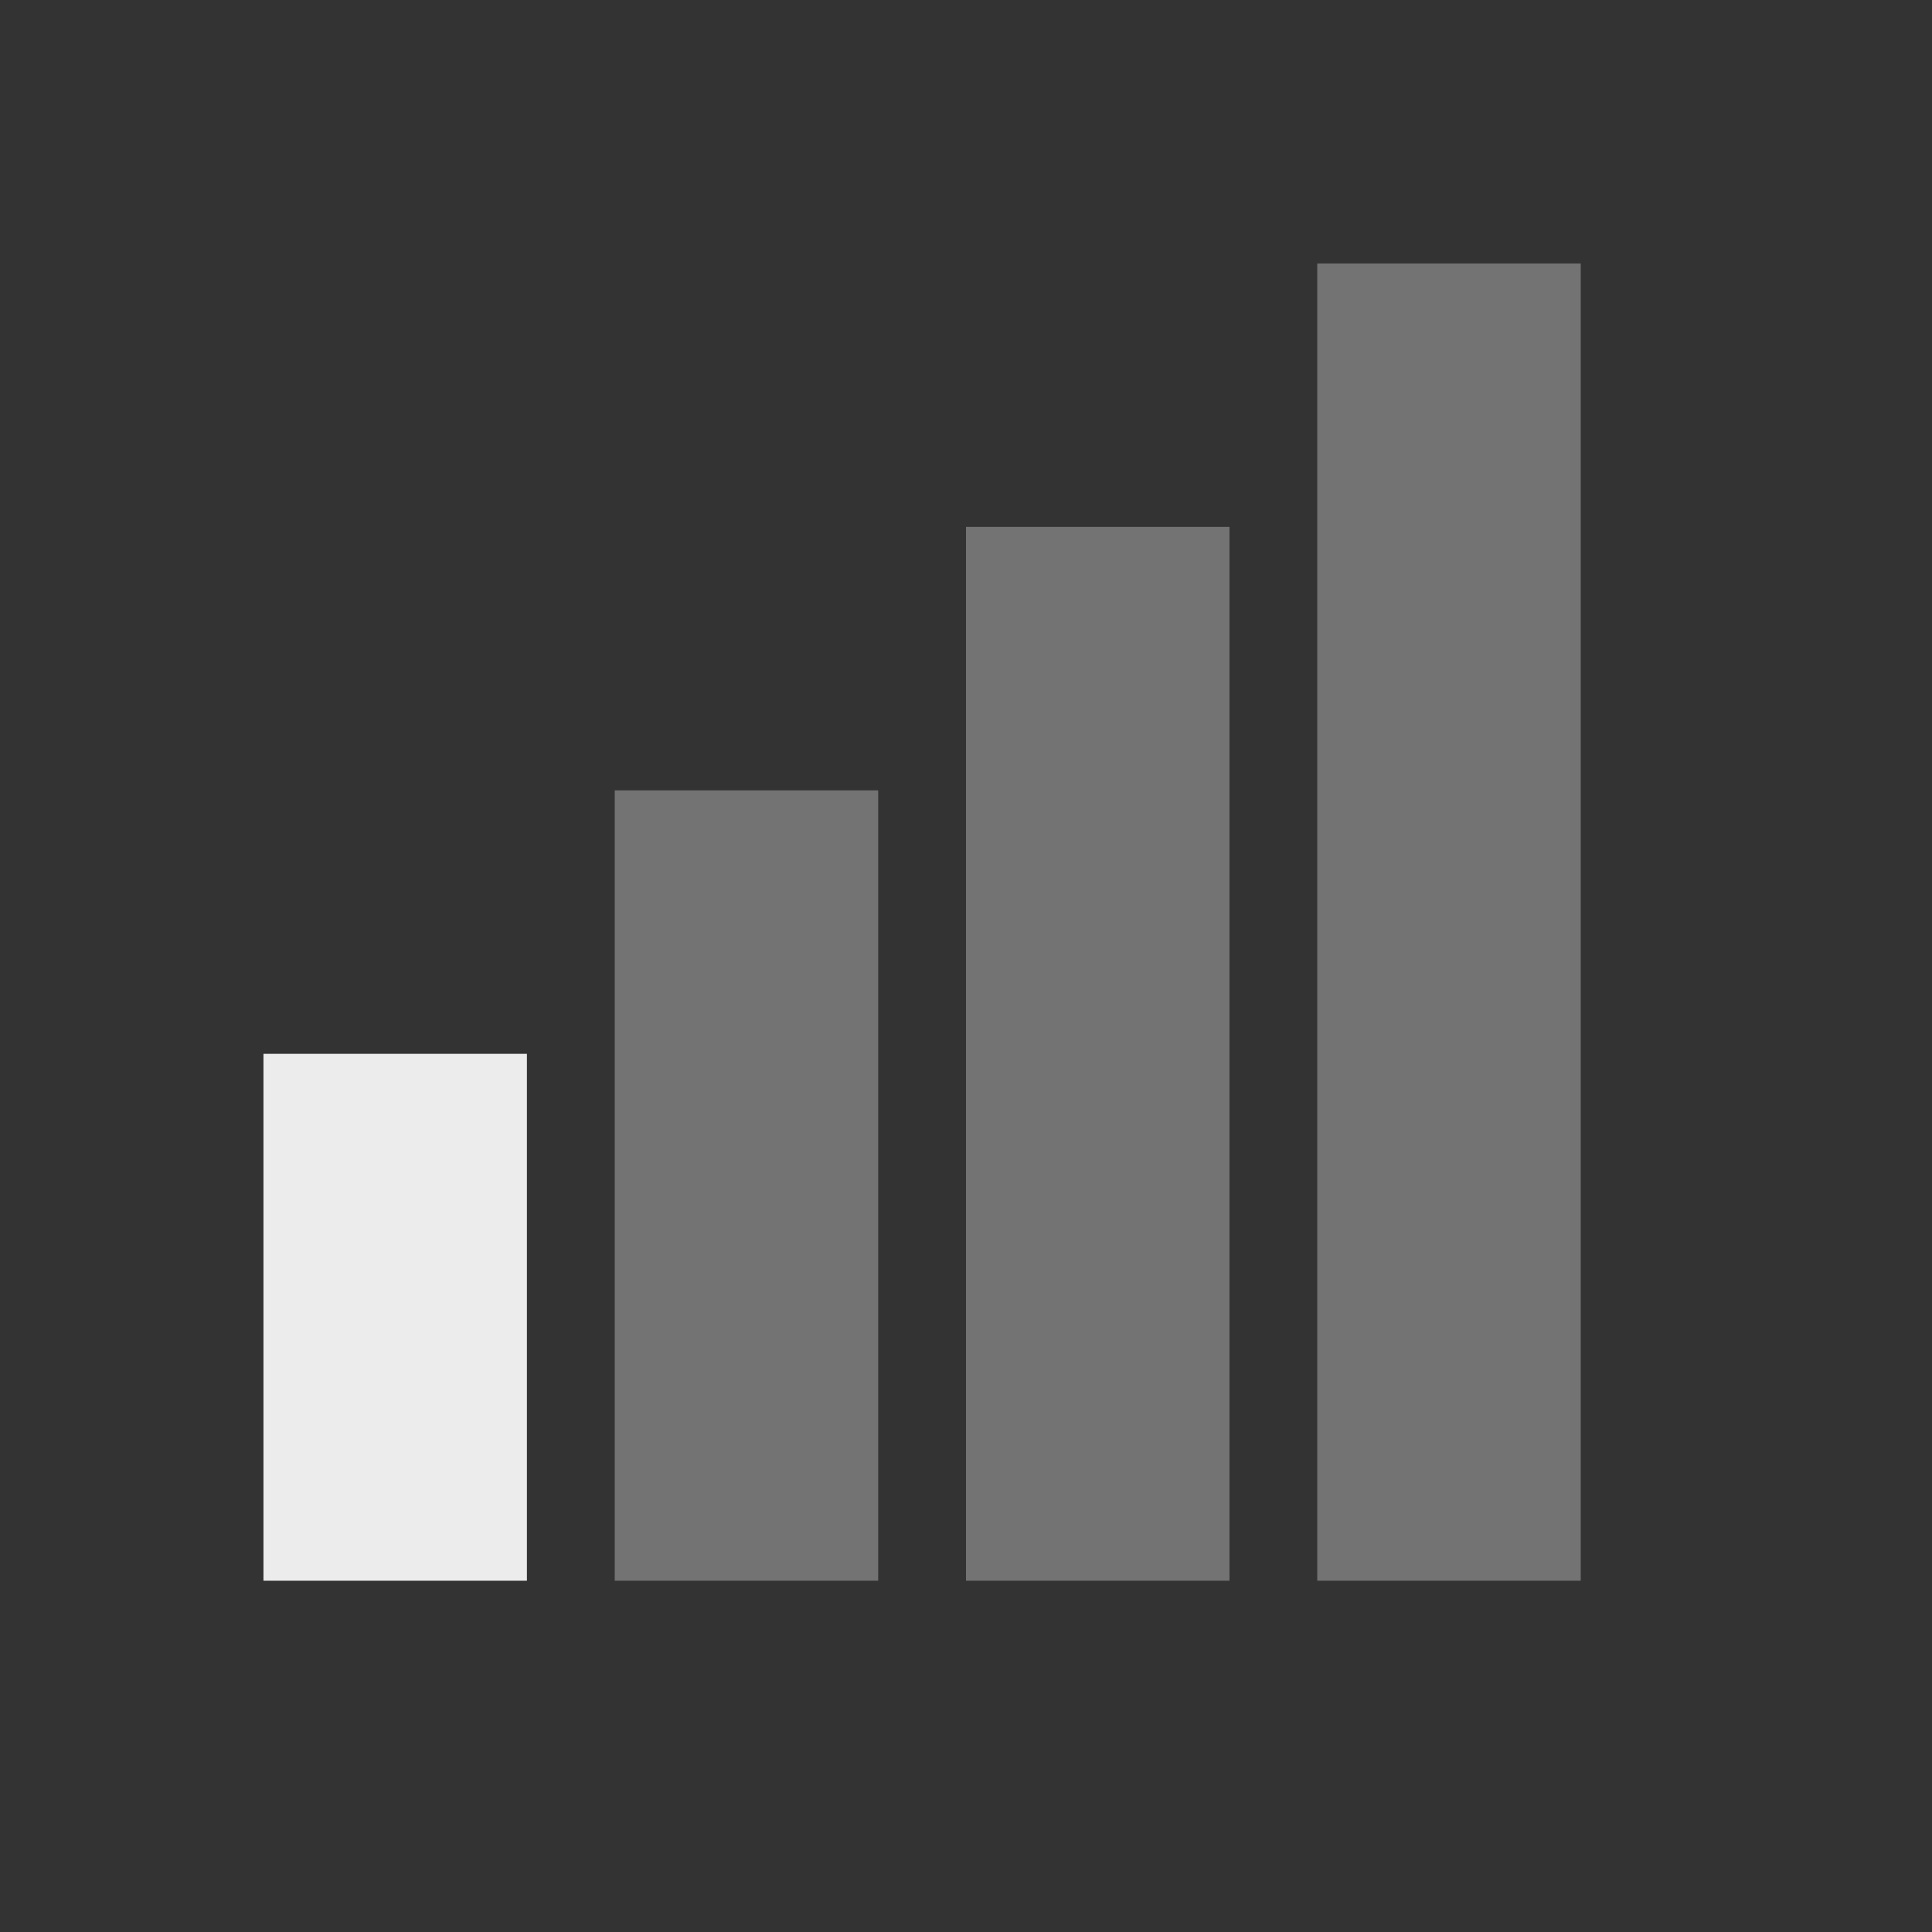 <?xml version="1.0" encoding="UTF-8" standalone="no"?>
<!-- Created with Inkscape (http://www.inkscape.org/) -->

<svg
   xmlns:dc="http://purl.org/dc/elements/1.1/"
   xmlns:cc="http://creativecommons.org/ns#"
   xmlns:rdf="http://www.w3.org/1999/02/22-rdf-syntax-ns#"
   xmlns:svg="http://www.w3.org/2000/svg"
   xmlns="http://www.w3.org/2000/svg"
   xmlns:sodipodi="http://sodipodi.sourceforge.net/DTD/sodipodi-0.dtd"
   xmlns:inkscape="http://www.inkscape.org/namespaces/inkscape"
   sodipodi:docname="network-cellular-signal-low.svg"
   height="22"
   id="svg7384"
   inkscape:version="0.91 r13725"
   version="1.1"
   width="22">
  <rect width="100%" height="100%" fill="#333333" stroke="none"/>
  <sodipodi:namedview
     inkscape:bbox-nodes="false"
     inkscape:bbox-paths="true"
     bordercolor="#666666"
     borderopacity="1"
     inkscape:current-layer="layer9"
     inkscape:cx="-58.118959"
     inkscape:cy="55.200544"
     gridtolerance="10"
     inkscape:guide-bbox="true"
     guidetolerance="10"
     id="namedview88"
     inkscape:object-nodes="false"
     inkscape:object-paths="false"
     objecttolerance="10"
     pagecolor="#3a3b39"
     inkscape:pageopacity="1"
     inkscape:pageshadow="2"
     showborder="false"
     showgrid="false"
     showguides="true"
     inkscape:snap-bbox="true"
     inkscape:snap-bbox-midpoints="false"
     inkscape:snap-global="true"
     inkscape:snap-grids="true"
     inkscape:snap-nodes="true"
     inkscape:snap-others="false"
     inkscape:snap-to-guides="true"
     inkscape:window-height="702"
     inkscape:window-maximized="1"
     inkscape:window-width="1366"
     inkscape:window-x="0"
     inkscape:window-y="27"
     inkscape:zoom="2.8284271">
    <inkscape:grid
       empspacing="2"
       enabled="true"
       id="grid4866"
       originx="140px"
       originy="40px"
       snapvisiblegridlinesonly="true"
       spacingx="1px"
       spacingy="1px"
       type="xygrid"
       visible="true" />
    <inkscape:grid
       color="#000000"
       empcolor="#000000"
       empopacity="0"
       empspacing="4"
       enabled="true"
       id="grid5968"
       opacity="0.125"
       originx="140px"
       originy="40px"
       snapvisiblegridlinesonly="true"
       spacingx="0.5px"
       spacingy="0.5px"
       type="xygrid"
       visible="true" />
  </sodipodi:namedview>
  <title
     id="title9167">Gnome Symbolic Icon Theme</title>
  <defs
     id="defs7386" />
  <g
     inkscape:groupmode="layer"
     id="layer9"
     inkscape:label="status"
     style="display:inline"
     transform="translate(-101,-251)">
    <path
       inkscape:connector-curvature="0"
       d="m 116,254 0,1.5 0,12 0,1.5 3,0 0,-1.5 0,-12 0,-1.5 -3,0 z"
       id="path4086"
       style="color:#000000;font-style:normal;font-variant:normal;font-weight:normal;font-stretch:normal;font-size:medium;line-height:normal;font-family:Sans;-inkscape-font-specification:Sans;text-indent:0;text-align:start;text-decoration:none;text-decoration-line:none;letter-spacing:normal;word-spacing:normal;text-transform:none;direction:ltr;block-progression:tb;writing-mode:lr-tb;baseline-shift:baseline;text-anchor:start;display:inline;overflow:visible;visibility:visible;opacity:0.35;fill:#ececec;fill-opacity:1;fill-rule:evenodd;stroke:none;stroke-width:3;marker:none;enable-background:accumulate" />
    <path
       inkscape:connector-curvature="0"
       d="m 112,257 0,1.5 0,9 0,1.5 3,0 0,-1.5 0,-9 0,-1.5 -3,0 z"
       id="path4088"
       style="color:#000000;font-style:normal;font-variant:normal;font-weight:normal;font-stretch:normal;font-size:medium;line-height:normal;font-family:Sans;-inkscape-font-specification:Sans;text-indent:0;text-align:start;text-decoration:none;text-decoration-line:none;letter-spacing:normal;word-spacing:normal;text-transform:none;direction:ltr;block-progression:tb;writing-mode:lr-tb;baseline-shift:baseline;text-anchor:start;display:inline;overflow:visible;visibility:visible;opacity:0.35;fill:#ececec;fill-opacity:1;fill-rule:evenodd;stroke:none;stroke-width:3;marker:none;enable-background:accumulate" />
    <path
       inkscape:connector-curvature="0"
       d="m 108,260 0,1.5 0,6 0,1.5 3,0 0,-1.5 0,-6 0,-1.5 -3,0 z"
       id="path4090"
       style="color:#000000;font-style:normal;font-variant:normal;font-weight:normal;font-stretch:normal;font-size:medium;line-height:normal;font-family:Sans;-inkscape-font-specification:Sans;text-indent:0;text-align:start;text-decoration:none;text-decoration-line:none;letter-spacing:normal;word-spacing:normal;text-transform:none;direction:ltr;block-progression:tb;writing-mode:lr-tb;baseline-shift:baseline;text-anchor:start;display:inline;overflow:visible;visibility:visible;opacity:0.35;fill:#ececec;fill-opacity:1;fill-rule:evenodd;stroke:none;stroke-width:3;marker:none;enable-background:accumulate" />
    <path
       inkscape:connector-curvature="0"
       d="m 104,263 0,1.5 0,3 0,1.5 3,0 0,-1.5 0,-3 0,-1.5 -3,0 z"
       id="path4092"
       style="color:#000000;font-style:normal;font-variant:normal;font-weight:normal;font-stretch:normal;font-size:medium;line-height:normal;font-family:Sans;-inkscape-font-specification:Sans;text-indent:0;text-align:start;text-decoration:none;text-decoration-line:none;letter-spacing:normal;word-spacing:normal;text-transform:none;direction:ltr;block-progression:tb;writing-mode:lr-tb;baseline-shift:baseline;text-anchor:start;display:inline;overflow:visible;visibility:visible;fill:#ececec;fill-opacity:1;fill-rule:evenodd;stroke:none;stroke-width:3;marker:none;enable-background:accumulate" />
  </g>
  <g
     inkscape:groupmode="layer"
     id="layer10"
     inkscape:label="devices"
     style="display:inline"
     transform="translate(-101,-251)" />
  <g
     inkscape:groupmode="layer"
     id="layer11"
     inkscape:label="apps"
     transform="translate(-101,-251)" />
  <g
     inkscape:groupmode="layer"
     id="layer13"
     inkscape:label="places"
     style="display:inline"
     transform="translate(-101,-251)" />
  <g
     inkscape:groupmode="layer"
     id="layer14"
     inkscape:label="mimetypes"
     transform="translate(-101,-251)" />
  <g
     inkscape:groupmode="layer"
     id="layer15"
     inkscape:label="emblems"
     style="display:inline"
     transform="translate(-101,-251)" />
  <g
     inkscape:groupmode="layer"
     id="g71291"
     inkscape:label="emotes"
     style="display:inline"
     transform="translate(-101,-251)" />
  <g
     inkscape:groupmode="layer"
     id="g4953"
     inkscape:label="categories"
     style="display:inline"
     transform="translate(-101,-251)" />
  <g
     inkscape:groupmode="layer"
     id="layer12"
     inkscape:label="actions"
     style="display:inline"
     transform="translate(-101,-251)" />
</svg>
